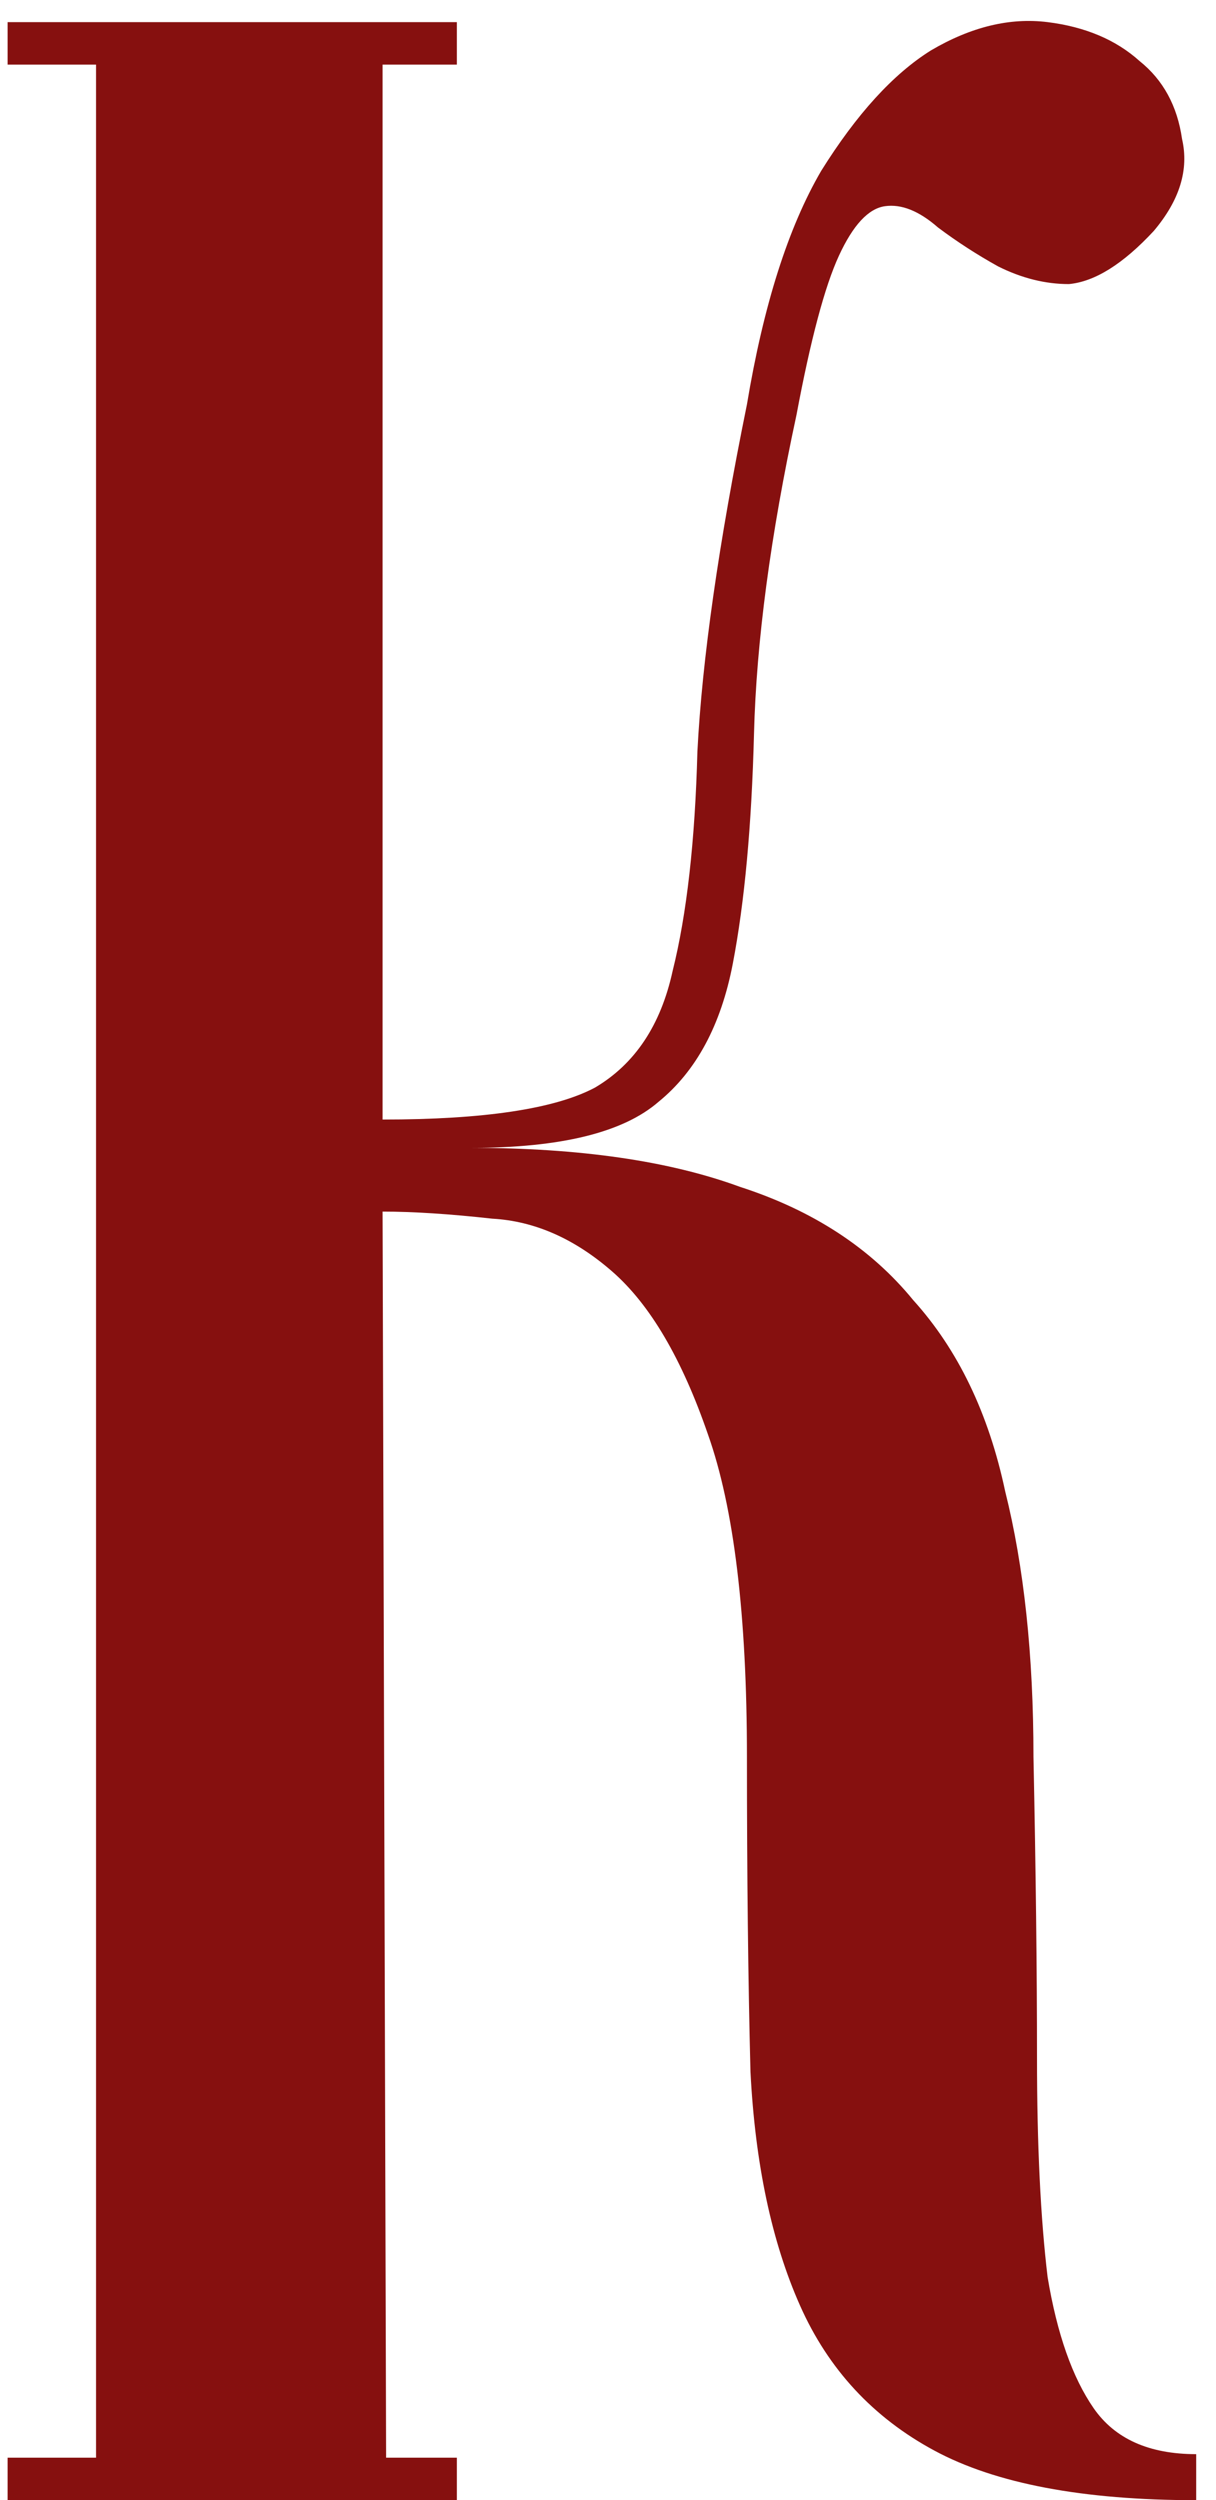 <?xml version="1.0" encoding="UTF-8"?> <svg xmlns="http://www.w3.org/2000/svg" width="55" height="113" viewBox="0 0 55 113" fill="none"><path d="M33.784 18.28C34.53 13.8 35.65 10.28 37.144 7.72C38.744 5.16 40.397 3.347 42.104 2.28C43.917 1.213 45.677 0.787 47.384 1C49.09 1.213 50.477 1.8 51.544 2.76C52.61 3.613 53.25 4.787 53.464 6.28C53.784 7.667 53.357 9.053 52.184 10.44C50.797 11.933 49.517 12.733 48.344 12.84C47.277 12.84 46.21 12.573 45.144 12.04C44.184 11.507 43.277 10.92 42.424 10.28C41.57 9.533 40.77 9.213 40.024 9.32C39.277 9.427 38.584 10.173 37.944 11.56C37.304 12.947 36.664 15.347 36.024 18.76C34.85 24.2 34.21 29 34.104 33.16C33.997 37.32 33.677 40.787 33.144 43.56C32.61 46.333 31.49 48.413 29.784 49.8C28.184 51.187 25.357 51.88 21.304 51.88C26.21 51.88 30.264 52.467 33.464 53.64C36.77 54.707 39.384 56.413 41.304 58.76C43.33 61 44.717 63.88 45.464 67.4C46.317 70.813 46.744 74.813 46.744 79.4C46.85 84.52 46.904 89.053 46.904 93C46.904 96.947 47.064 100.253 47.384 102.92C47.81 105.48 48.504 107.453 49.464 108.84C50.424 110.227 51.97 110.92 54.104 110.92V113C48.984 113 45.037 112.253 42.264 110.76C39.49 109.267 37.464 107.08 36.184 104.2C34.904 101.32 34.157 97.8 33.944 93.64C33.837 89.48 33.784 84.733 33.784 79.4C33.784 73 33.197 68.147 32.024 64.84C30.85 61.427 29.41 58.973 27.704 57.48C25.997 55.987 24.184 55.187 22.264 55.08C20.344 54.867 18.69 54.76 17.304 54.76L17.464 111.08H20.664V113H0.344V111.08H4.344V2.92H0.344V1H20.664V2.92H17.304V50.6C21.89 50.6 25.09 50.12 26.904 49.16C28.717 48.093 29.89 46.333 30.424 43.88C31.064 41.32 31.437 38.013 31.544 33.96C31.757 29.8 32.504 24.573 33.784 18.28Z" fill="#86100F"></path></svg> 